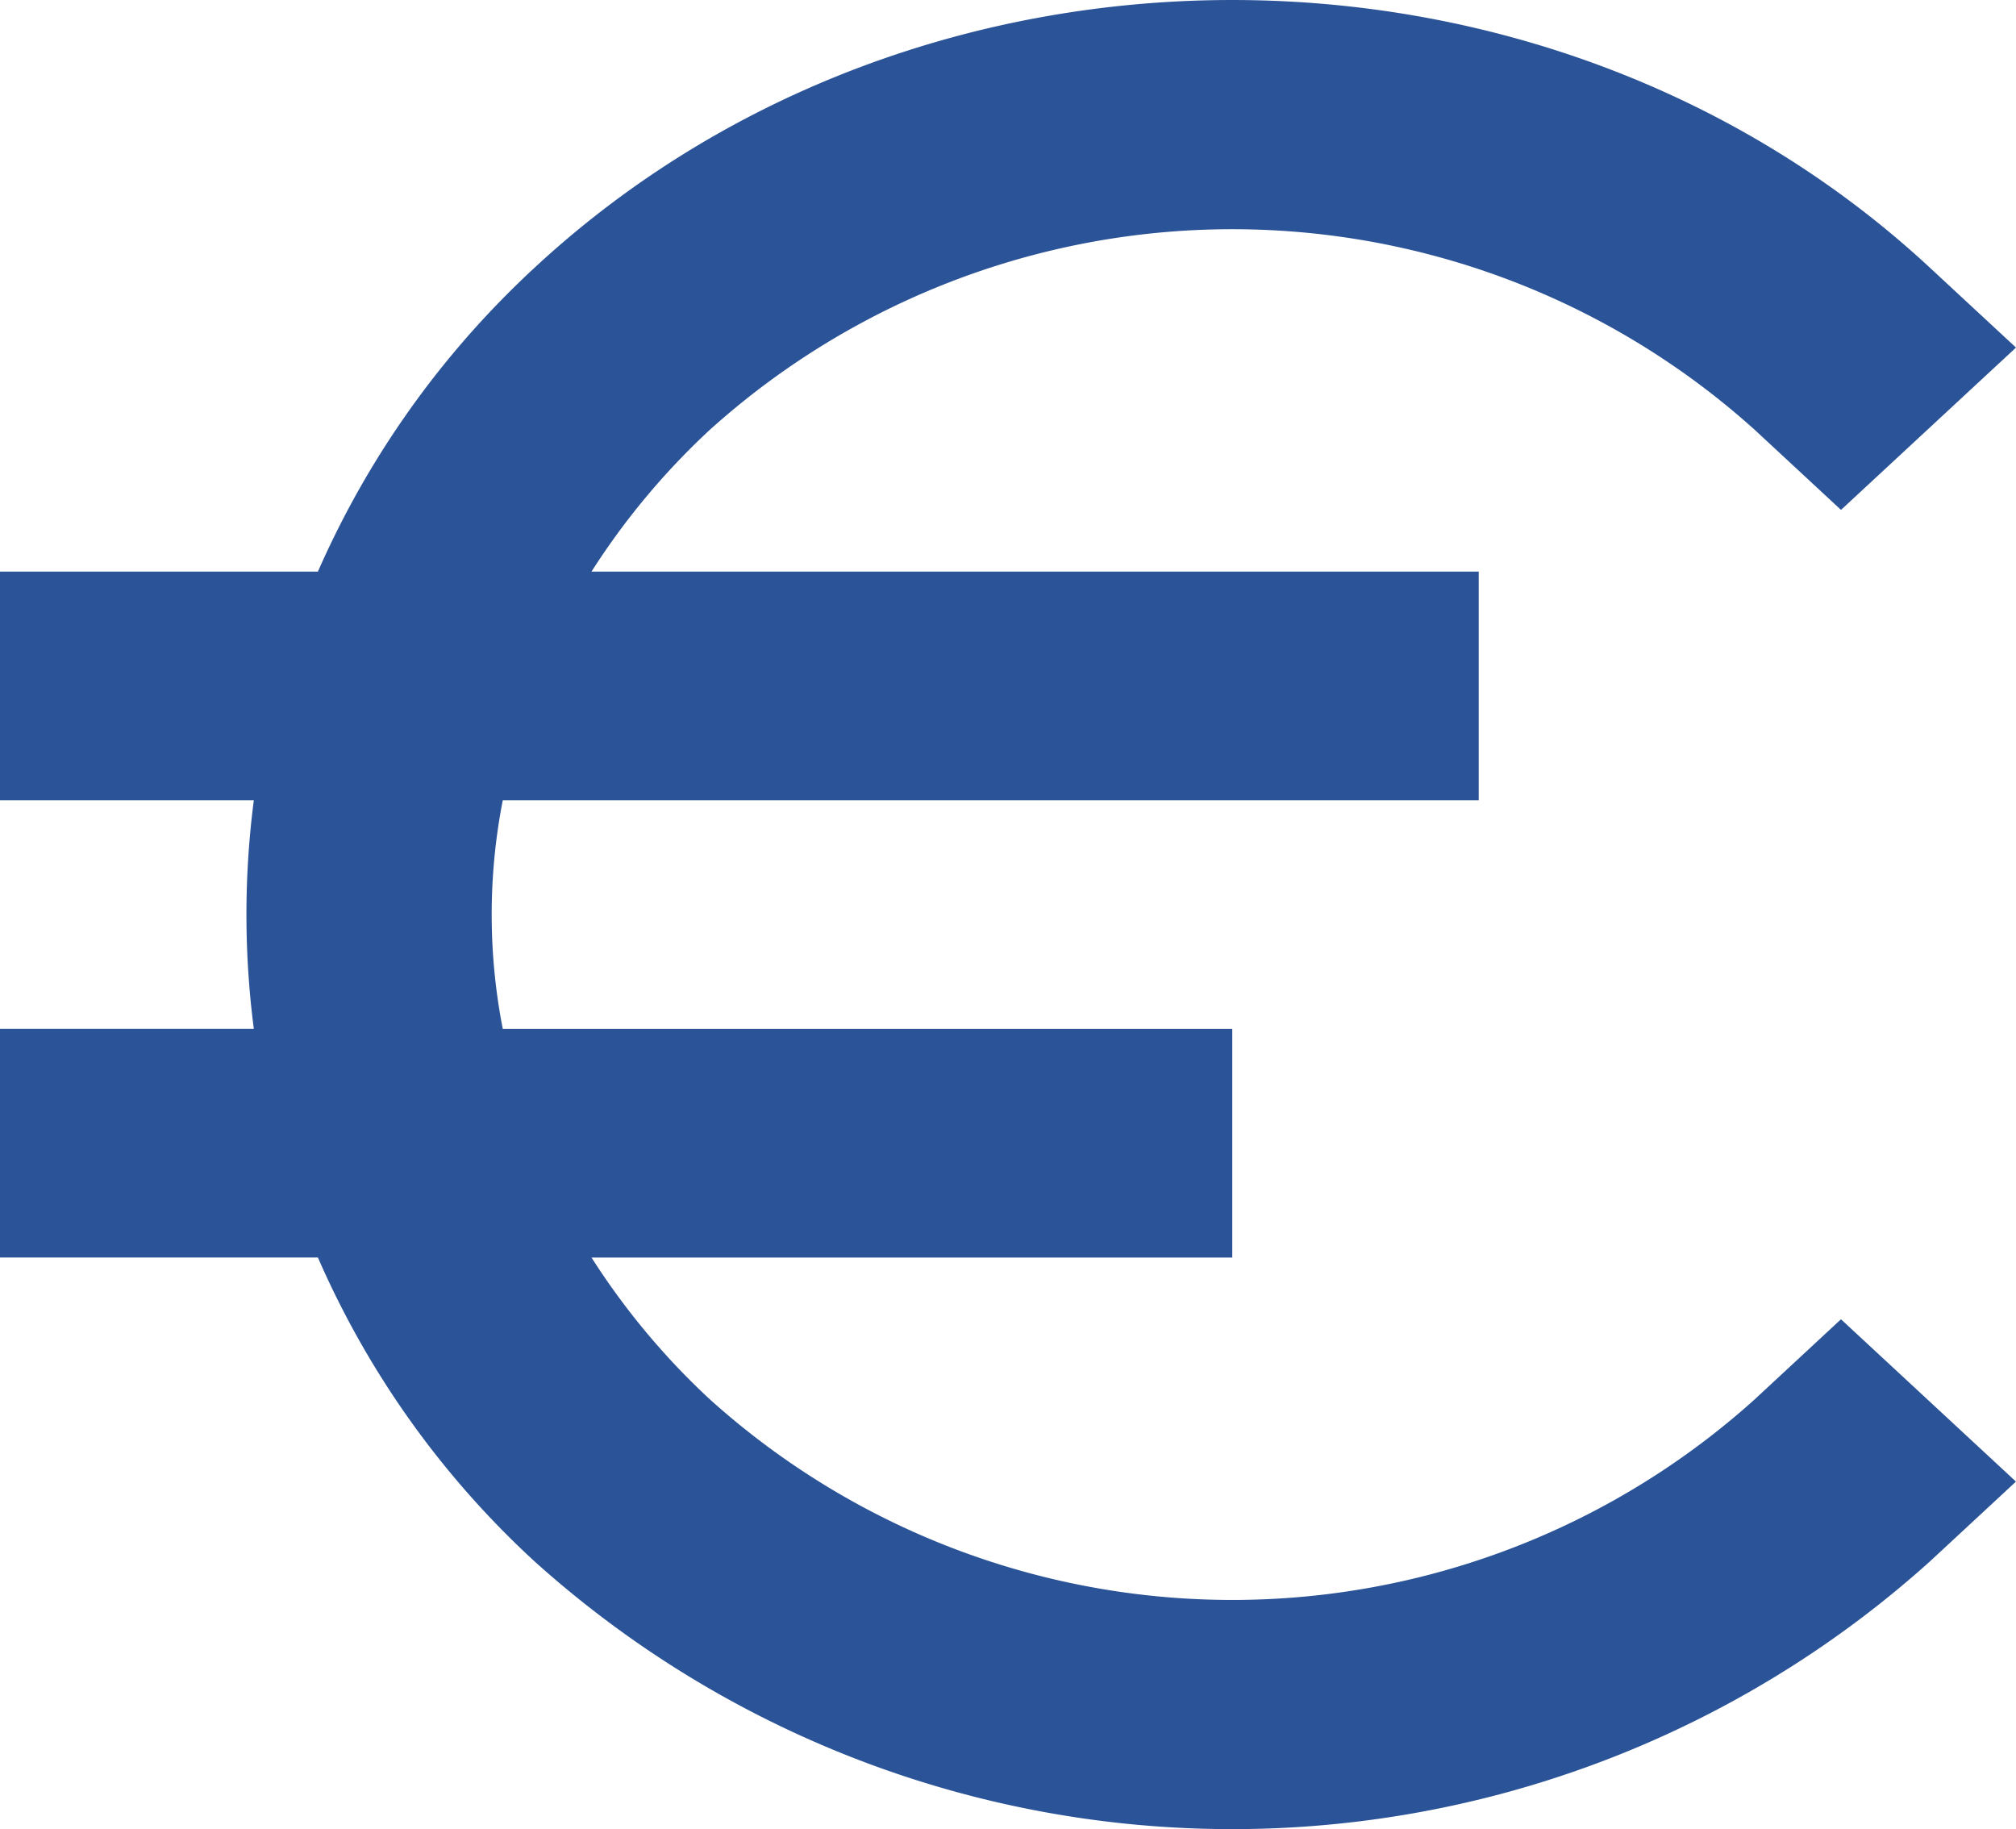 <svg xmlns="http://www.w3.org/2000/svg" width="63.927" height="58" viewBox="0 0 63.927 58"><defs><style>.a{fill:#2b5397;}</style></defs><path class="a" d="M60.643,23.63l2.735,2.538,5.549-5.147-2.735-2.537C54,7.173,34.15,7.173,21.958,18.482a28.985,28.985,0,0,0-6.877,9.642H5v7.25h8.049a28.142,28.142,0,0,0,0,7.25H5v7.25H15.081a28.608,28.608,0,0,0,6.877,9.642,33.073,33.073,0,0,0,44.233,0l2.735-2.537-5.549-5.147L60.643,54.37a24.754,24.754,0,0,1-33.135,0,22.967,22.967,0,0,1-3.751-4.495H44.075v-7.25H20.943a18.859,18.859,0,0,1,0-7.25H51.89v-7.25H23.756a22.967,22.967,0,0,1,3.751-4.495A24.754,24.754,0,0,1,60.643,23.63Z" transform="translate(-5 -10)"/></svg>